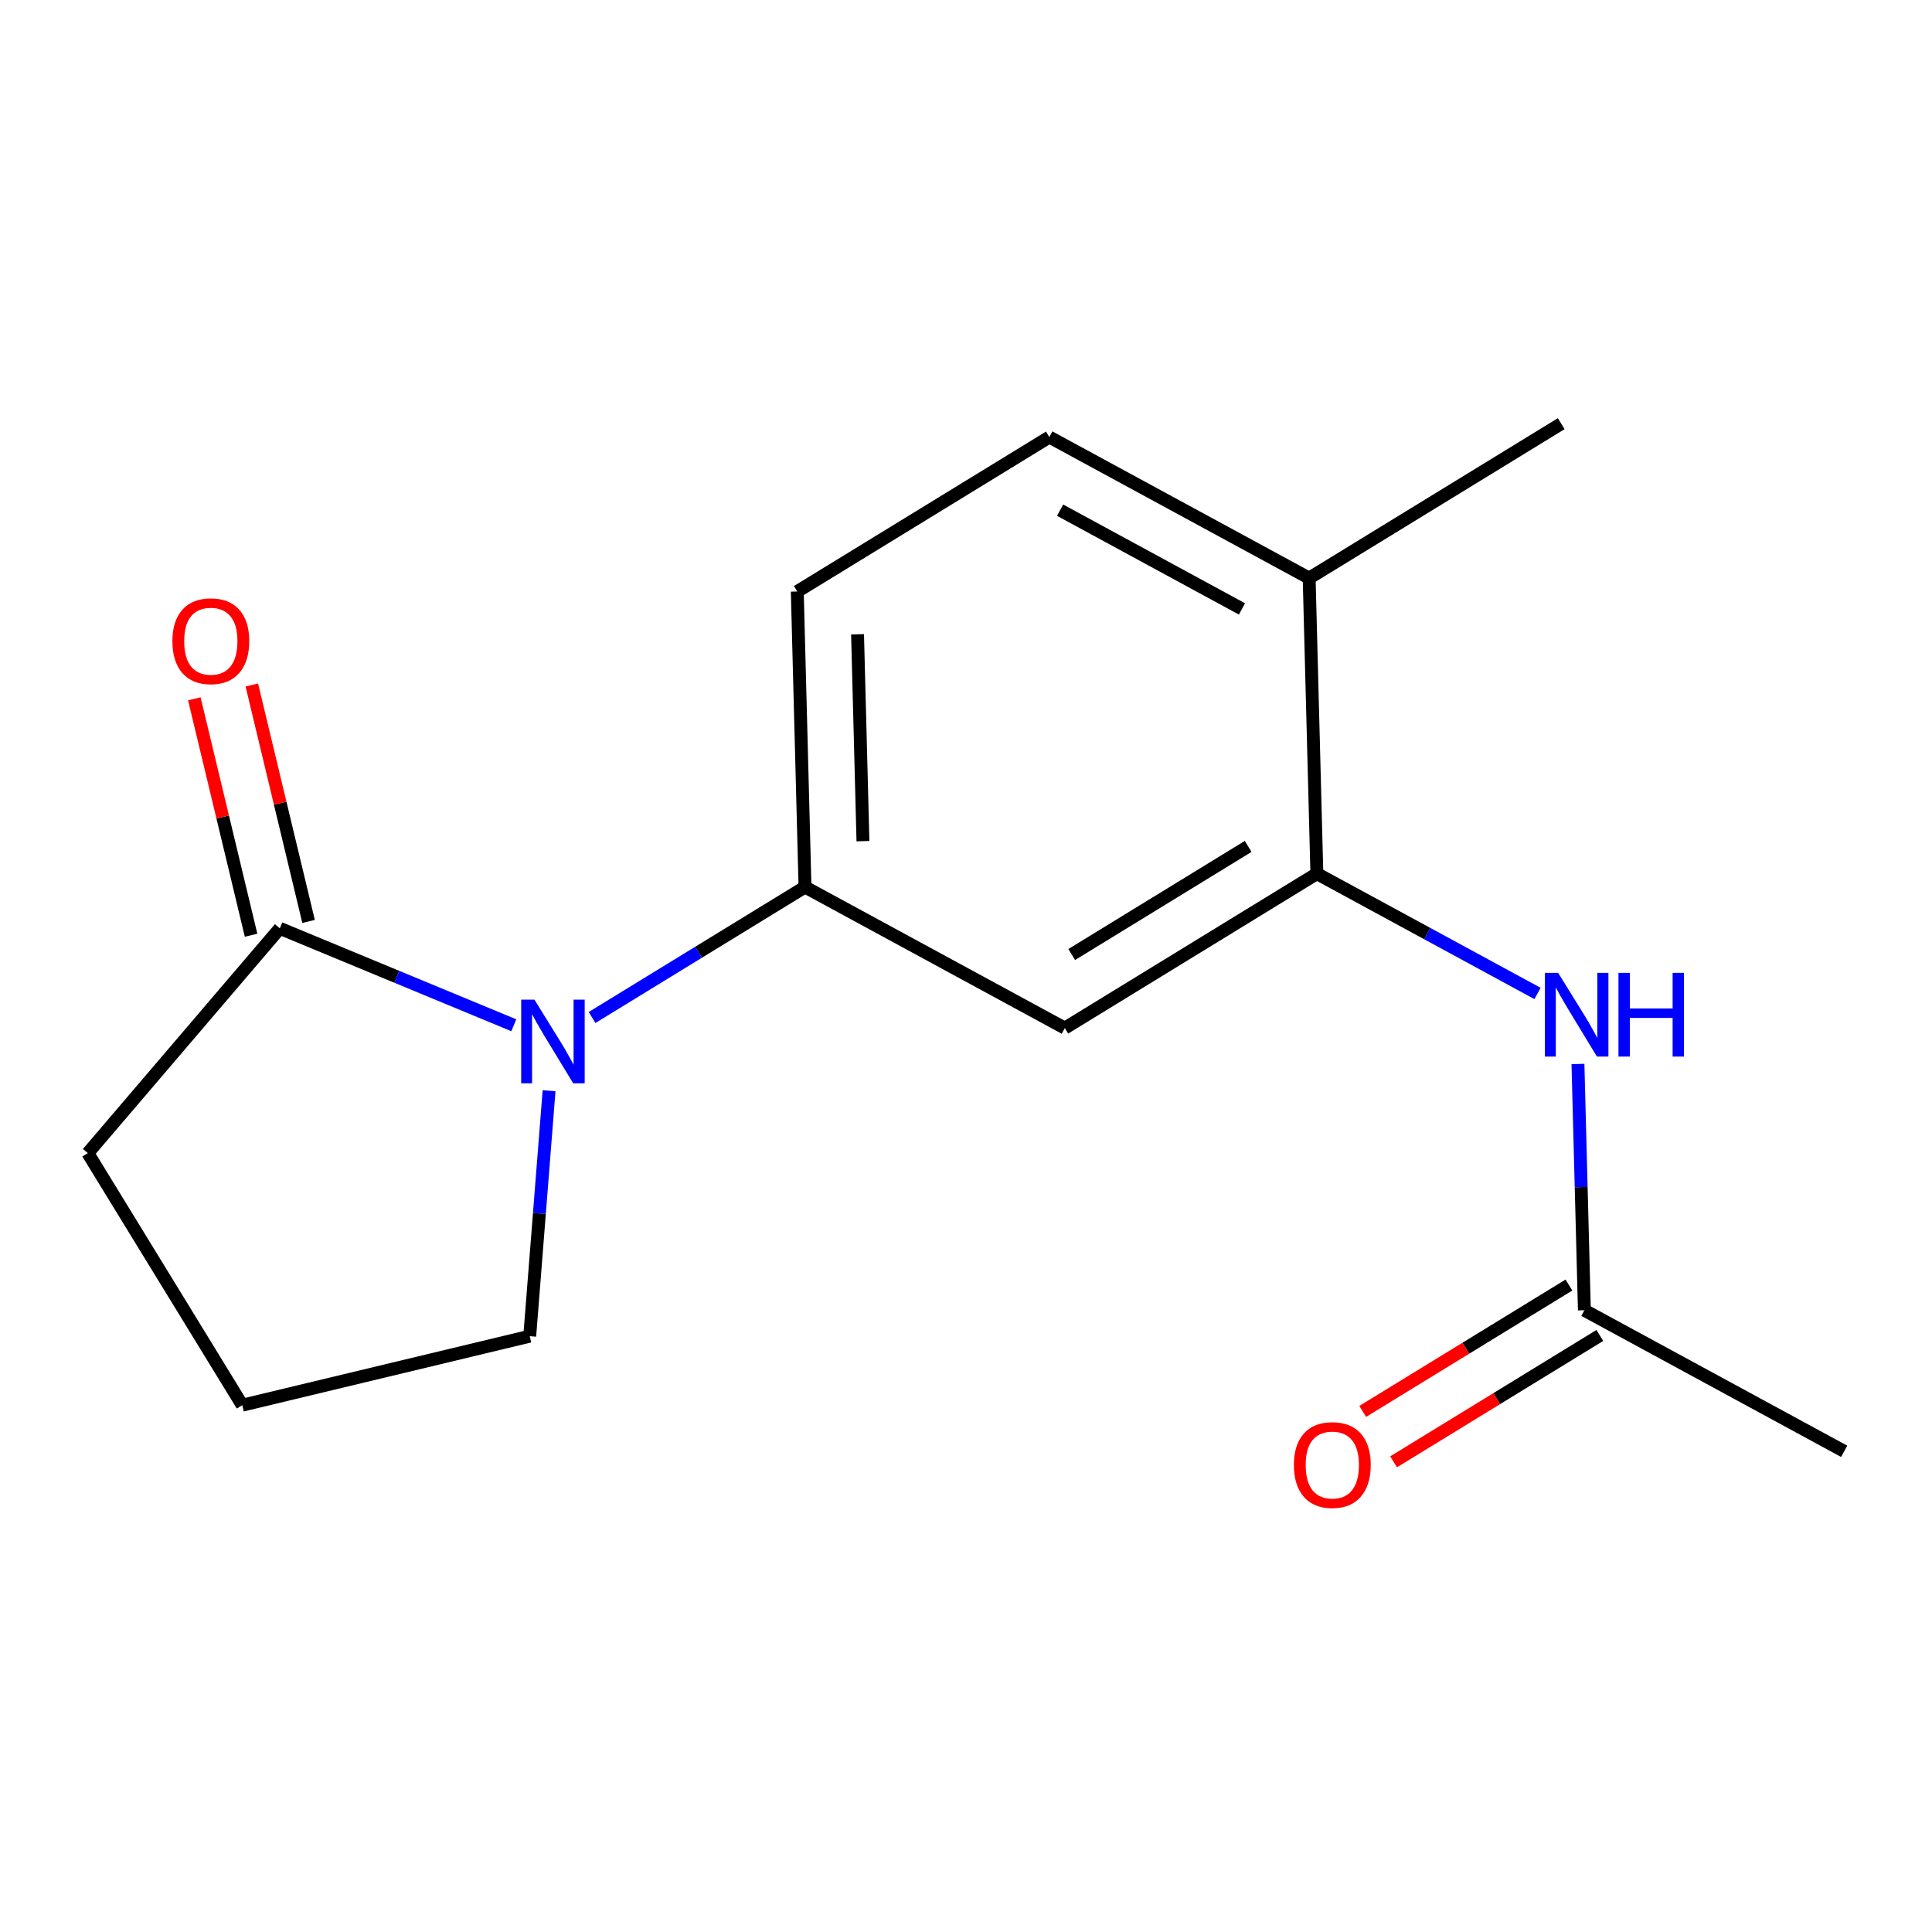 <?xml version='1.0' encoding='iso-8859-1'?>
<svg version='1.1' baseProfile='full'
              xmlns='http://www.w3.org/2000/svg'
                      xmlns:rdkit='http://www.rdkit.org/xml'
                      xmlns:xlink='http://www.w3.org/1999/xlink'
                  xml:space='preserve'
width='300px' height='300px' viewBox='0 0 300 300'>
<!-- END OF HEADER -->
<rect style='opacity:1.0;fill:#FFFFFF;stroke:none' width='300' height='300' x='0' y='0'> </rect>
<rect style='opacity:1.0;fill:#FFFFFF;stroke:none' width='300' height='300' x='0' y='0'> </rect>
<path class='bond-0 atom-0 atom-1' d='M 286.364,225.36 L 246.023,203.454' style='fill:none;fill-rule:evenodd;stroke:#000000;stroke-width:2.0px;stroke-linecap:butt;stroke-linejoin:miter;stroke-opacity:1' />
<path class='bond-1 atom-1 atom-2' d='M 243.625,199.54 L 227.612,209.352' style='fill:none;fill-rule:evenodd;stroke:#000000;stroke-width:2.0px;stroke-linecap:butt;stroke-linejoin:miter;stroke-opacity:1' />
<path class='bond-1 atom-1 atom-2' d='M 227.612,209.352 L 211.599,219.163' style='fill:none;fill-rule:evenodd;stroke:#FF0000;stroke-width:2.0px;stroke-linecap:butt;stroke-linejoin:miter;stroke-opacity:1' />
<path class='bond-1 atom-1 atom-2' d='M 248.421,207.368 L 232.408,217.18' style='fill:none;fill-rule:evenodd;stroke:#000000;stroke-width:2.0px;stroke-linecap:butt;stroke-linejoin:miter;stroke-opacity:1' />
<path class='bond-1 atom-1 atom-2' d='M 232.408,217.18 L 216.395,226.991' style='fill:none;fill-rule:evenodd;stroke:#FF0000;stroke-width:2.0px;stroke-linecap:butt;stroke-linejoin:miter;stroke-opacity:1' />
<path class='bond-2 atom-1 atom-3' d='M 246.023,203.454 L 245.523,184.333' style='fill:none;fill-rule:evenodd;stroke:#000000;stroke-width:2.0px;stroke-linecap:butt;stroke-linejoin:miter;stroke-opacity:1' />
<path class='bond-2 atom-1 atom-3' d='M 245.523,184.333 L 245.024,165.213' style='fill:none;fill-rule:evenodd;stroke:#0000FF;stroke-width:2.0px;stroke-linecap:butt;stroke-linejoin:miter;stroke-opacity:1' />
<path class='bond-3 atom-3 atom-4' d='M 238.746,154.265 L 221.614,144.962' style='fill:none;fill-rule:evenodd;stroke:#0000FF;stroke-width:2.0px;stroke-linecap:butt;stroke-linejoin:miter;stroke-opacity:1' />
<path class='bond-3 atom-3 atom-4' d='M 221.614,144.962 L 204.483,135.659' style='fill:none;fill-rule:evenodd;stroke:#000000;stroke-width:2.0px;stroke-linecap:butt;stroke-linejoin:miter;stroke-opacity:1' />
<path class='bond-4 atom-4 atom-5' d='M 204.483,135.659 L 165.342,159.643' style='fill:none;fill-rule:evenodd;stroke:#000000;stroke-width:2.0px;stroke-linecap:butt;stroke-linejoin:miter;stroke-opacity:1' />
<path class='bond-4 atom-4 atom-5' d='M 193.815,131.429 L 166.416,148.217' style='fill:none;fill-rule:evenodd;stroke:#000000;stroke-width:2.0px;stroke-linecap:butt;stroke-linejoin:miter;stroke-opacity:1' />
<path class='bond-16 atom-15 atom-4' d='M 203.284,89.771 L 204.483,135.659' style='fill:none;fill-rule:evenodd;stroke:#000000;stroke-width:2.0px;stroke-linecap:butt;stroke-linejoin:miter;stroke-opacity:1' />
<path class='bond-5 atom-5 atom-6' d='M 165.342,159.643 L 125.001,137.737' style='fill:none;fill-rule:evenodd;stroke:#000000;stroke-width:2.0px;stroke-linecap:butt;stroke-linejoin:miter;stroke-opacity:1' />
<path class='bond-6 atom-6 atom-7' d='M 125.001,137.737 L 108.47,147.866' style='fill:none;fill-rule:evenodd;stroke:#000000;stroke-width:2.0px;stroke-linecap:butt;stroke-linejoin:miter;stroke-opacity:1' />
<path class='bond-6 atom-6 atom-7' d='M 108.47,147.866 L 91.938,157.996' style='fill:none;fill-rule:evenodd;stroke:#0000FF;stroke-width:2.0px;stroke-linecap:butt;stroke-linejoin:miter;stroke-opacity:1' />
<path class='bond-12 atom-6 atom-13' d='M 125.001,137.737 L 123.802,91.848' style='fill:none;fill-rule:evenodd;stroke:#000000;stroke-width:2.0px;stroke-linecap:butt;stroke-linejoin:miter;stroke-opacity:1' />
<path class='bond-12 atom-6 atom-13' d='M 133.999,130.614 L 133.16,98.491' style='fill:none;fill-rule:evenodd;stroke:#000000;stroke-width:2.0px;stroke-linecap:butt;stroke-linejoin:miter;stroke-opacity:1' />
<path class='bond-7 atom-7 atom-8' d='M 85.258,169.368 L 83.757,188.425' style='fill:none;fill-rule:evenodd;stroke:#0000FF;stroke-width:2.0px;stroke-linecap:butt;stroke-linejoin:miter;stroke-opacity:1' />
<path class='bond-7 atom-7 atom-8' d='M 83.757,188.425 L 82.256,207.483' style='fill:none;fill-rule:evenodd;stroke:#000000;stroke-width:2.0px;stroke-linecap:butt;stroke-linejoin:miter;stroke-opacity:1' />
<path class='bond-17 atom-11 atom-7' d='M 43.451,144.151 L 61.617,151.677' style='fill:none;fill-rule:evenodd;stroke:#000000;stroke-width:2.0px;stroke-linecap:butt;stroke-linejoin:miter;stroke-opacity:1' />
<path class='bond-17 atom-11 atom-7' d='M 61.617,151.677 L 79.782,159.202' style='fill:none;fill-rule:evenodd;stroke:#0000FF;stroke-width:2.0px;stroke-linecap:butt;stroke-linejoin:miter;stroke-opacity:1' />
<path class='bond-8 atom-8 atom-9' d='M 82.256,207.483 L 37.62,218.197' style='fill:none;fill-rule:evenodd;stroke:#000000;stroke-width:2.0px;stroke-linecap:butt;stroke-linejoin:miter;stroke-opacity:1' />
<path class='bond-9 atom-9 atom-10' d='M 37.62,218.197 L 13.636,179.056' style='fill:none;fill-rule:evenodd;stroke:#000000;stroke-width:2.0px;stroke-linecap:butt;stroke-linejoin:miter;stroke-opacity:1' />
<path class='bond-10 atom-10 atom-11' d='M 13.636,179.056 L 43.451,144.151' style='fill:none;fill-rule:evenodd;stroke:#000000;stroke-width:2.0px;stroke-linecap:butt;stroke-linejoin:miter;stroke-opacity:1' />
<path class='bond-11 atom-11 atom-12' d='M 47.914,143.08 L 43.508,124.723' style='fill:none;fill-rule:evenodd;stroke:#000000;stroke-width:2.0px;stroke-linecap:butt;stroke-linejoin:miter;stroke-opacity:1' />
<path class='bond-11 atom-11 atom-12' d='M 43.508,124.723 L 39.102,106.366' style='fill:none;fill-rule:evenodd;stroke:#FF0000;stroke-width:2.0px;stroke-linecap:butt;stroke-linejoin:miter;stroke-opacity:1' />
<path class='bond-11 atom-11 atom-12' d='M 38.987,145.222 L 34.581,126.866' style='fill:none;fill-rule:evenodd;stroke:#000000;stroke-width:2.0px;stroke-linecap:butt;stroke-linejoin:miter;stroke-opacity:1' />
<path class='bond-11 atom-11 atom-12' d='M 34.581,126.866 L 30.175,108.509' style='fill:none;fill-rule:evenodd;stroke:#FF0000;stroke-width:2.0px;stroke-linecap:butt;stroke-linejoin:miter;stroke-opacity:1' />
<path class='bond-13 atom-13 atom-14' d='M 123.802,91.848 L 162.943,67.865' style='fill:none;fill-rule:evenodd;stroke:#000000;stroke-width:2.0px;stroke-linecap:butt;stroke-linejoin:miter;stroke-opacity:1' />
<path class='bond-14 atom-14 atom-15' d='M 162.943,67.865 L 203.284,89.771' style='fill:none;fill-rule:evenodd;stroke:#000000;stroke-width:2.0px;stroke-linecap:butt;stroke-linejoin:miter;stroke-opacity:1' />
<path class='bond-14 atom-14 atom-15' d='M 164.613,79.219 L 192.851,94.553' style='fill:none;fill-rule:evenodd;stroke:#000000;stroke-width:2.0px;stroke-linecap:butt;stroke-linejoin:miter;stroke-opacity:1' />
<path class='bond-15 atom-15 atom-16' d='M 203.284,89.771 L 242.425,65.787' style='fill:none;fill-rule:evenodd;stroke:#000000;stroke-width:2.0px;stroke-linecap:butt;stroke-linejoin:miter;stroke-opacity:1' />
<path  class='atom-2' d='M 200.914 227.474
Q 200.914 224.352, 202.457 222.608
Q 203.999 220.864, 206.882 220.864
Q 209.765 220.864, 211.307 222.608
Q 212.849 224.352, 212.849 227.474
Q 212.849 230.632, 211.289 232.431
Q 209.728 234.213, 206.882 234.213
Q 204.017 234.213, 202.457 232.431
Q 200.914 230.65, 200.914 227.474
M 206.882 232.744
Q 208.865 232.744, 209.93 231.422
Q 211.013 230.081, 211.013 227.474
Q 211.013 224.922, 209.93 223.636
Q 208.865 222.332, 206.882 222.332
Q 204.899 222.332, 203.815 223.618
Q 202.75 224.903, 202.75 227.474
Q 202.75 230.1, 203.815 231.422
Q 204.899 232.744, 206.882 232.744
' fill='#FF0000'/>
<path  class='atom-3' d='M 241.95 151.065
L 246.21 157.951
Q 246.632 158.63, 247.312 159.86
Q 247.991 161.091, 248.028 161.164
L 248.028 151.065
L 249.754 151.065
L 249.754 164.065
L 247.973 164.065
L 243.401 156.537
Q 242.868 155.655, 242.299 154.646
Q 241.748 153.636, 241.583 153.324
L 241.583 164.065
L 239.893 164.065
L 239.893 151.065
L 241.95 151.065
' fill='#0000FF'/>
<path  class='atom-3' d='M 251.315 151.065
L 253.077 151.065
L 253.077 156.592
L 259.724 156.592
L 259.724 151.065
L 261.487 151.065
L 261.487 164.065
L 259.724 164.065
L 259.724 158.061
L 253.077 158.061
L 253.077 164.065
L 251.315 164.065
L 251.315 151.065
' fill='#0000FF'/>
<path  class='atom-7' d='M 82.986 155.22
L 87.246 162.106
Q 87.669 162.785, 88.348 164.015
Q 89.028 165.245, 89.064 165.319
L 89.064 155.22
L 90.79 155.22
L 90.79 168.22
L 89.009 168.22
L 84.437 160.692
Q 83.904 159.81, 83.335 158.8
Q 82.784 157.791, 82.619 157.478
L 82.619 168.22
L 80.93 168.22
L 80.93 155.22
L 82.986 155.22
' fill='#0000FF'/>
<path  class='atom-12' d='M 26.769 99.551
Q 26.769 96.43, 28.311 94.685
Q 29.854 92.941, 32.737 92.941
Q 35.62 92.941, 37.162 94.685
Q 38.704 96.43, 38.704 99.551
Q 38.704 102.709, 37.144 104.509
Q 35.583 106.29, 32.737 106.29
Q 29.872 106.29, 28.311 104.509
Q 26.769 102.728, 26.769 99.551
M 32.737 104.821
Q 34.72 104.821, 35.785 103.499
Q 36.868 102.158, 36.868 99.551
Q 36.868 96.999, 35.785 95.713
Q 34.72 94.41, 32.737 94.41
Q 30.754 94.41, 29.67 95.695
Q 28.605 96.98, 28.605 99.551
Q 28.605 102.177, 29.67 103.499
Q 30.754 104.821, 32.737 104.821
' fill='#FF0000'/>
</svg>
